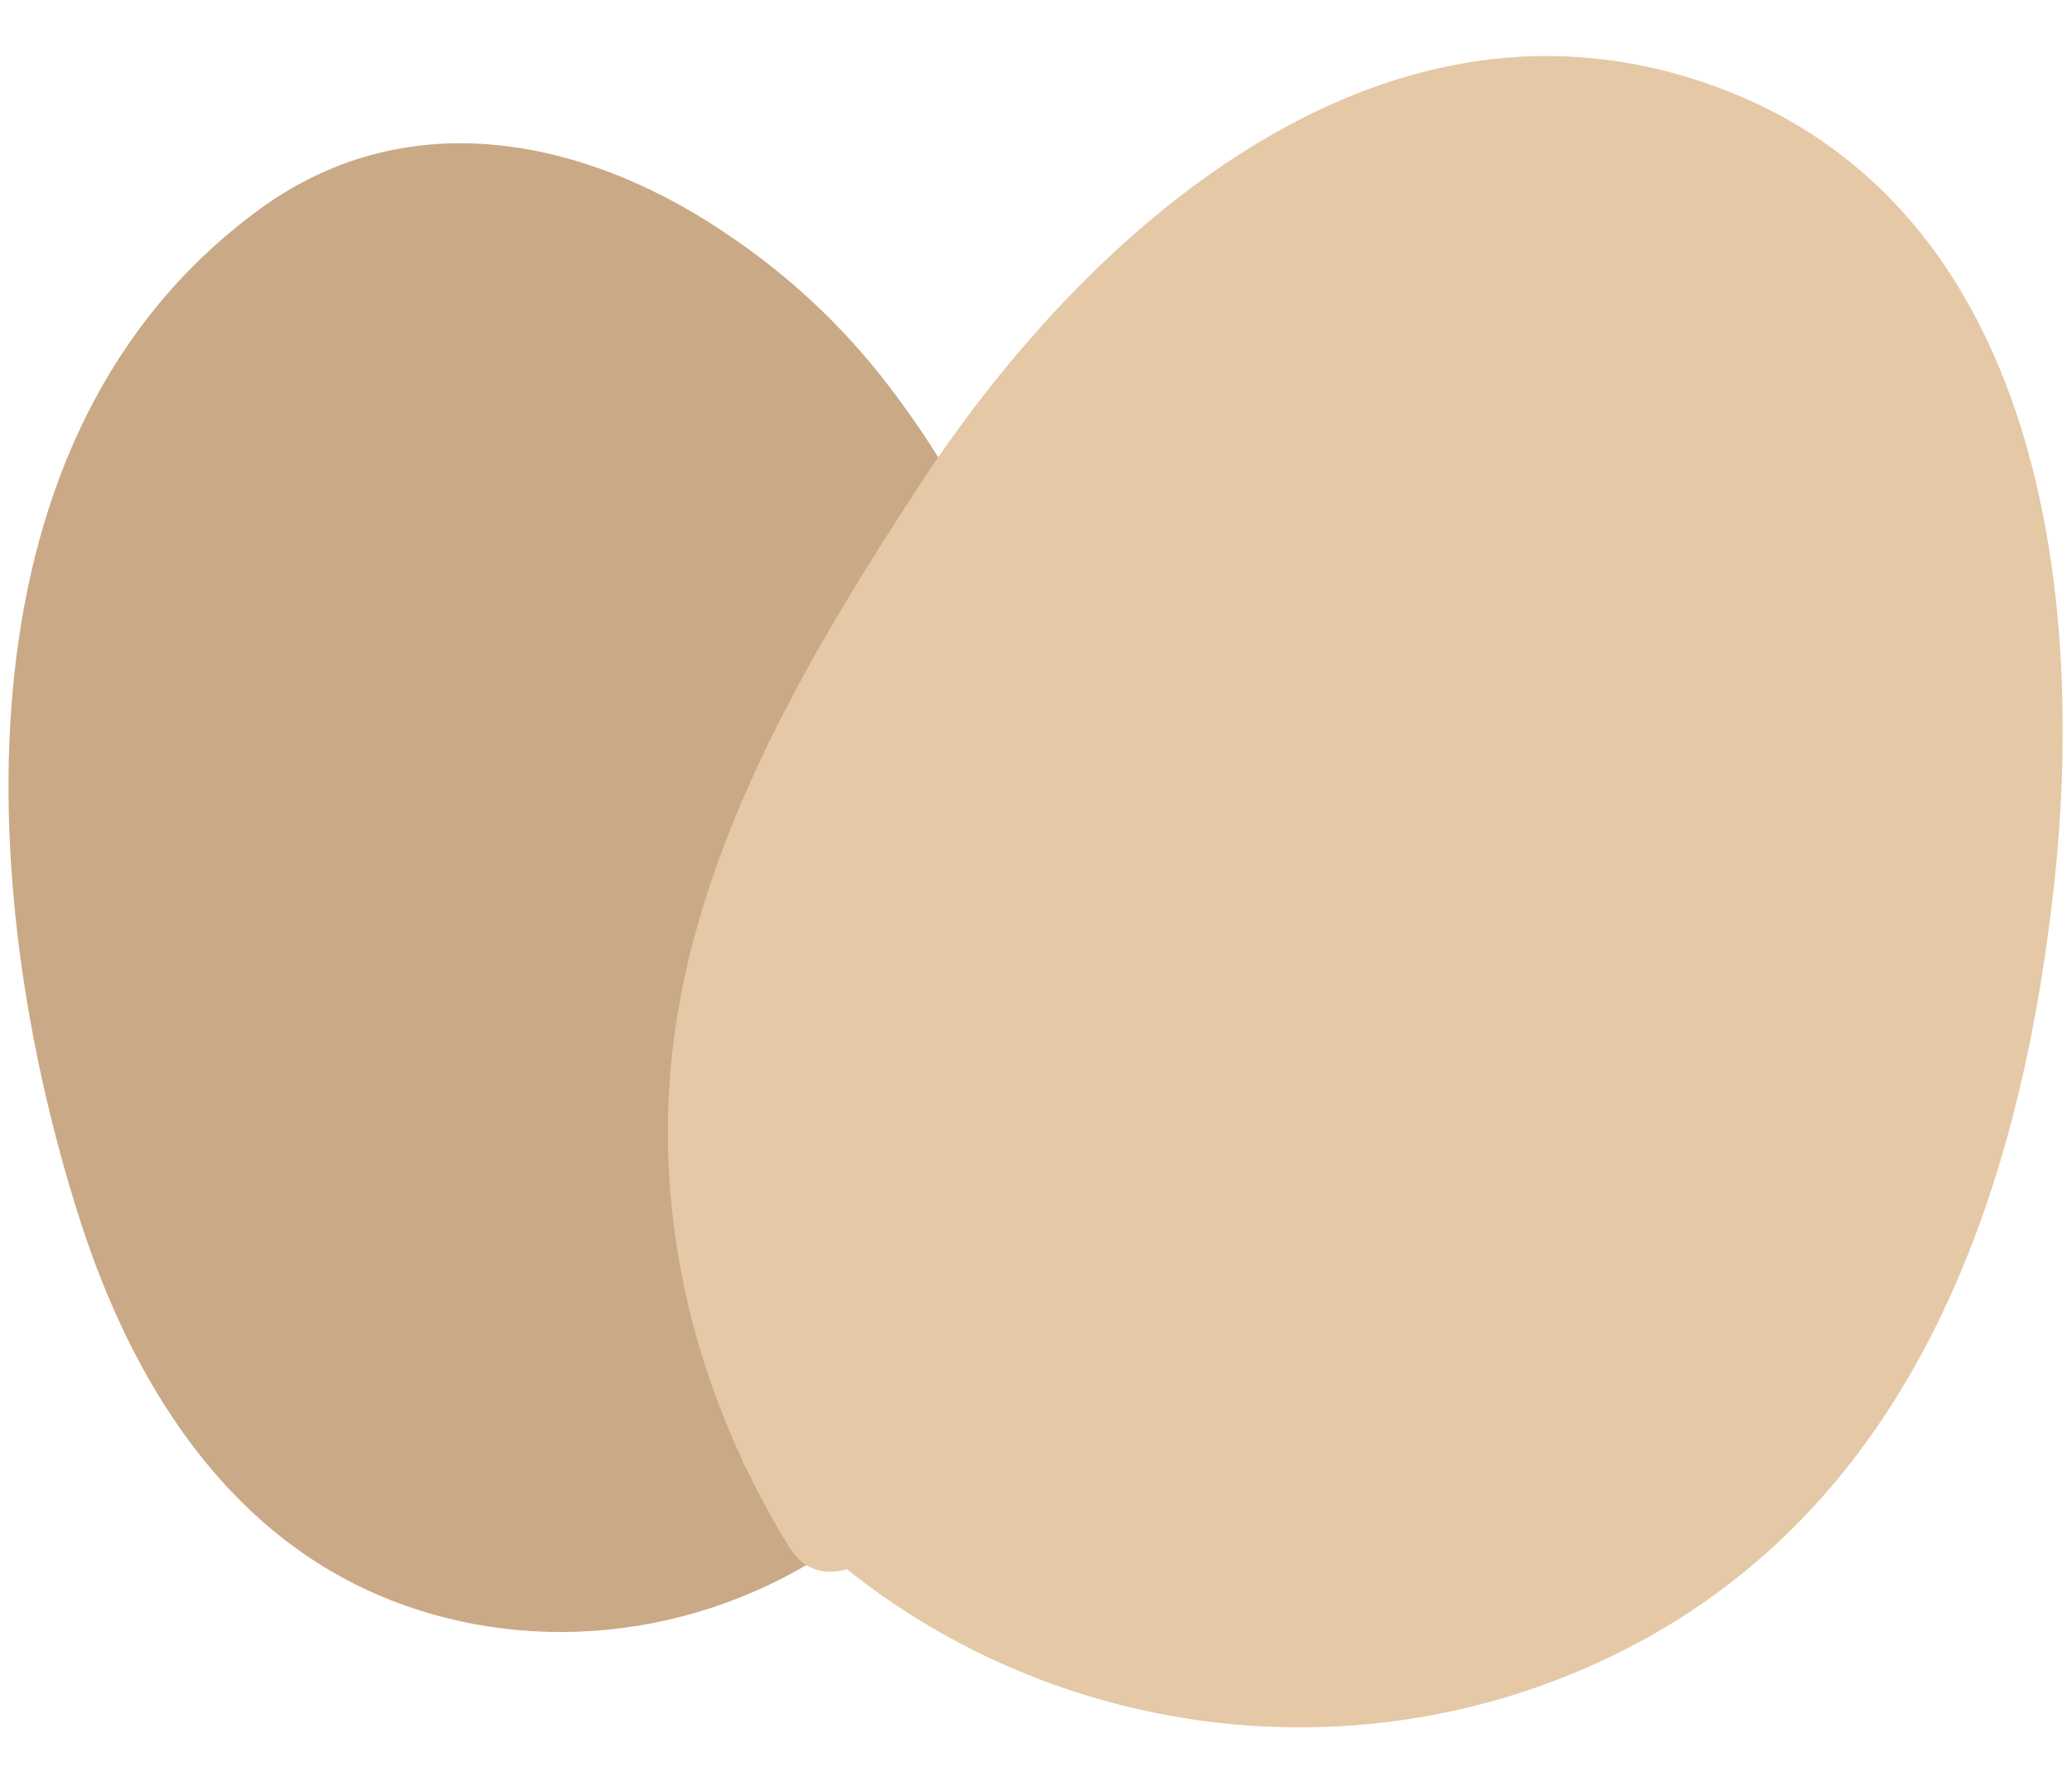 <?xml version="1.0" encoding="utf-8"?>
<!-- Generator: Adobe Illustrator 25.2.1, SVG Export Plug-In . SVG Version: 6.00 Build 0)  -->
<svg version="1.1" xmlns="http://www.w3.org/2000/svg" xmlns:xlink="http://www.w3.org/1999/xlink" x="0px" y="0px"
	 viewBox="0 0 29.29 25.12" style="enable-background:new 0 0 29.29 25.12;" xml:space="preserve">
<style type="text/css">
	.egg-st0{fill:#CAA986;}
	.egg-st1{fill:#E5C8A5;}
</style>
<g id="Pin-Map">
	<g>
		<path class="egg-st0" d="M14.19,8.72c-0.14-1.07-0.88-2.26-1.51-3.11c-0.64-0.87-1.41-1.62-2.3-2.23c-2.03-1.42-4.58-1.97-6.7-0.43
			c-4.38,3.19-4.03,9.6-2.58,14.2c0.74,2.36,2.11,4.61,4.53,5.51c2.21,0.82,4.7,0.38,6.54-1.06c0.14-0.04,0.26-0.13,0.32-0.3
			c0.07-0.11,0.1-0.23,0.08-0.35c0.27-2.01,0.55-4.01,0.82-6.02c0.19-1.39,0.38-2.79,0.57-4.18C14.05,10.12,14.28,9.35,14.19,8.72z"
			/>
		<path class="egg-st1" d="M24.04,1.15c-4.6-1.53-8.68,2.12-11.01,5.66c-1.54,2.35-3.09,4.95-3.49,7.77c-0.29,2.08,0.07,4.17,0.95,6.05
			c0.01,0.04,0.04,0.09,0.06,0.13c0.19,0.39,0.39,0.77,0.62,1.13c0.2,0.32,0.52,0.38,0.8,0.29c2.95,2.36,7.06,2.93,10.58,1.34
			c4.42-2,6-6.53,6.49-11.04C29.5,8.21,28.78,2.72,24.04,1.15z"/>
	</g>
</g>
<g id="Calque_2">
</g>
</svg>
